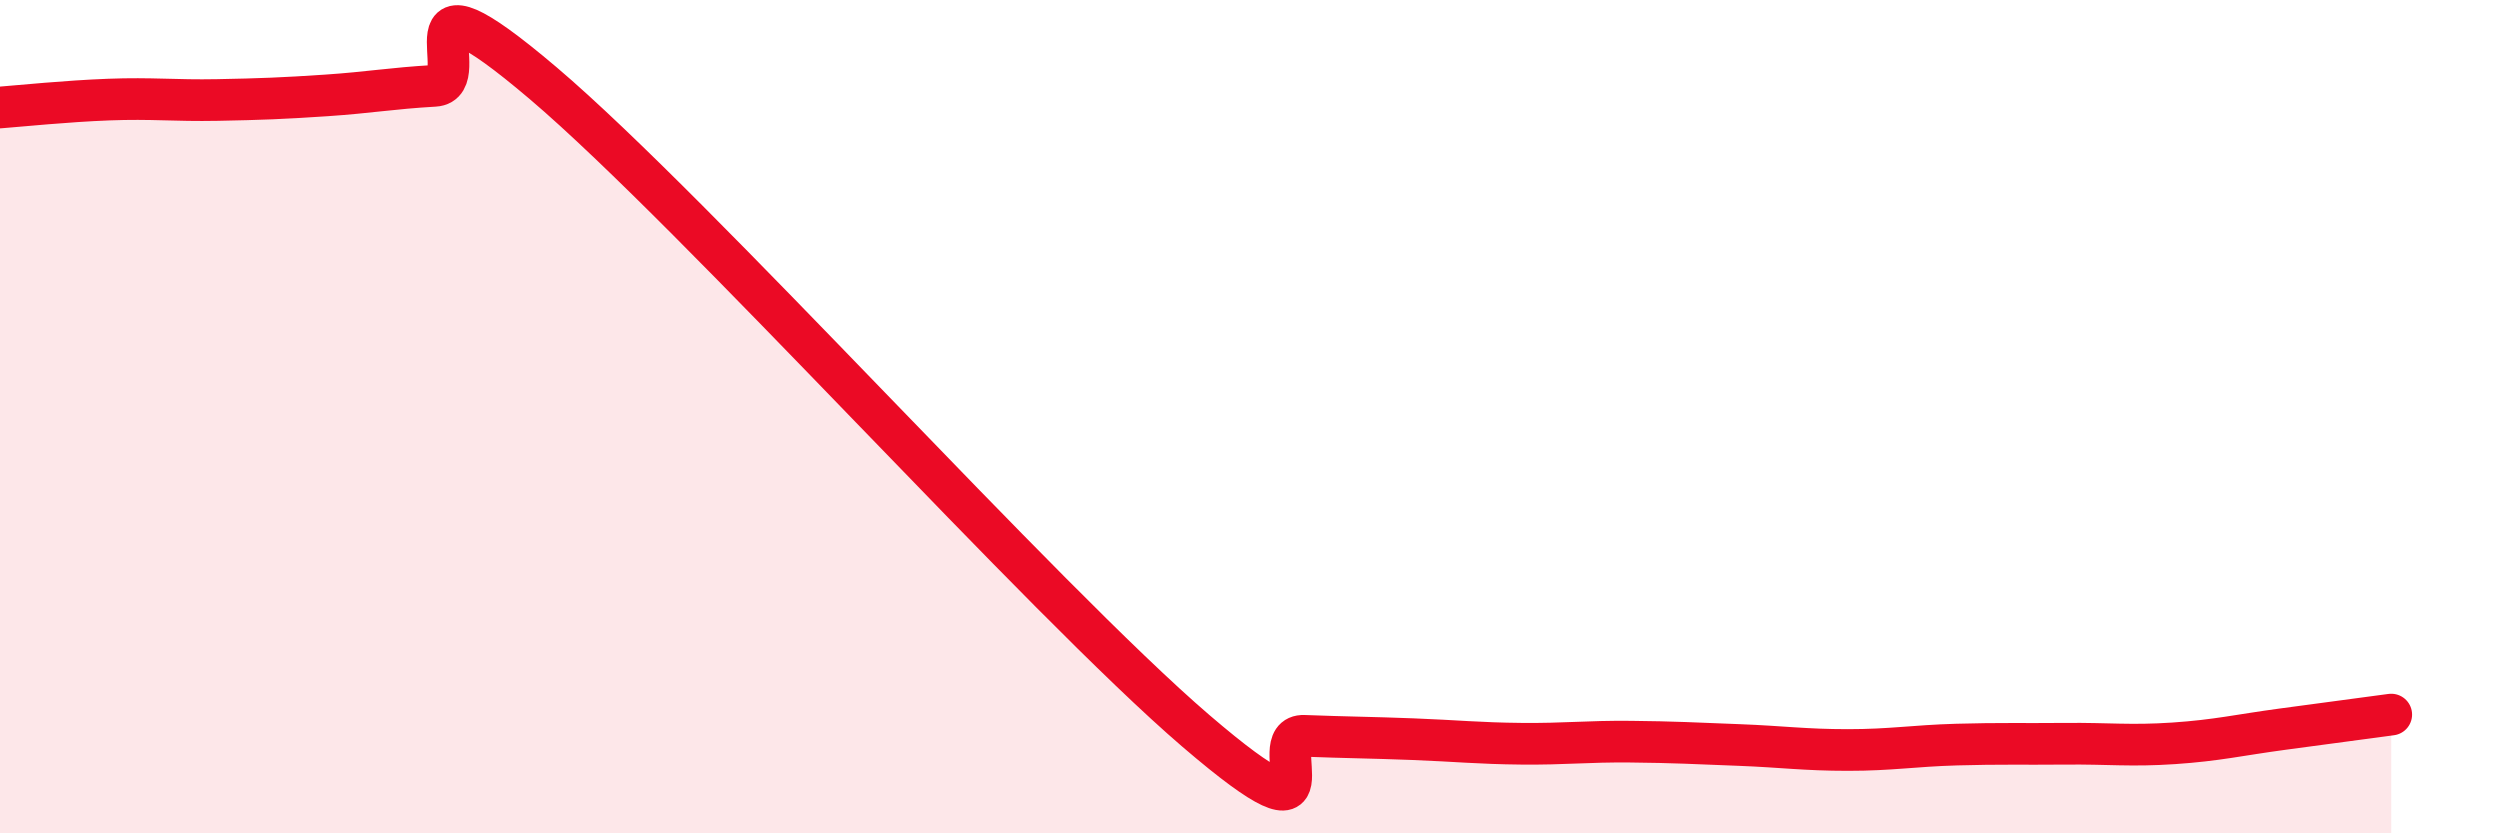 
    <svg width="60" height="20" viewBox="0 0 60 20" xmlns="http://www.w3.org/2000/svg">
      <path
        d="M 0,2.58 C 0.52,2.54 1.57,2.43 2.61,2.39 C 3.65,2.35 4.18,2.42 5.22,2.4 C 6.26,2.38 6.79,2.36 7.83,2.29 C 8.87,2.22 9.39,2.12 10.43,2.06 C 11.47,2 9.39,-1.1 13.04,2 C 16.69,5.1 25.05,14.41 28.7,17.54 C 32.35,20.67 30.26,17.62 31.3,17.66 C 32.34,17.7 32.87,17.7 33.91,17.74 C 34.95,17.78 35.48,17.84 36.52,17.85 C 37.56,17.86 38.09,17.79 39.13,17.8 C 40.17,17.81 40.7,17.84 41.74,17.88 C 42.78,17.92 43.31,18 44.35,18 C 45.39,18 45.92,17.9 46.96,17.87 C 48,17.84 48.53,17.86 49.57,17.85 C 50.61,17.84 51.13,17.91 52.17,17.84 C 53.21,17.77 53.74,17.64 54.78,17.5 C 55.82,17.36 56.87,17.22 57.39,17.15L57.39 20L0 20Z"
        fill="#EB0A25"
        opacity="0.1"
        stroke-linecap="round"
        stroke-linejoin="round"
      />
      <path
        d="M 0,2.58 C 0.52,2.54 1.57,2.43 2.61,2.39 C 3.65,2.35 4.18,2.42 5.22,2.4 C 6.26,2.38 6.79,2.36 7.83,2.29 C 8.87,2.22 9.39,2.12 10.43,2.06 C 11.47,2 9.39,-1.1 13.04,2 C 16.69,5.1 25.05,14.41 28.7,17.54 C 32.35,20.67 30.26,17.62 31.3,17.66 C 32.34,17.7 32.87,17.7 33.91,17.74 C 34.95,17.78 35.48,17.84 36.52,17.85 C 37.56,17.86 38.09,17.79 39.13,17.8 C 40.17,17.81 40.7,17.84 41.74,17.88 C 42.78,17.92 43.31,18 44.35,18 C 45.39,18 45.92,17.9 46.96,17.87 C 48,17.84 48.53,17.86 49.57,17.85 C 50.61,17.84 51.13,17.91 52.17,17.84 C 53.21,17.77 53.74,17.64 54.78,17.5 C 55.82,17.36 56.87,17.22 57.39,17.15"
        stroke="#EB0A25"
        stroke-width="1"
        fill="none"
        stroke-linecap="round"
        stroke-linejoin="round"
      />
    </svg>
  